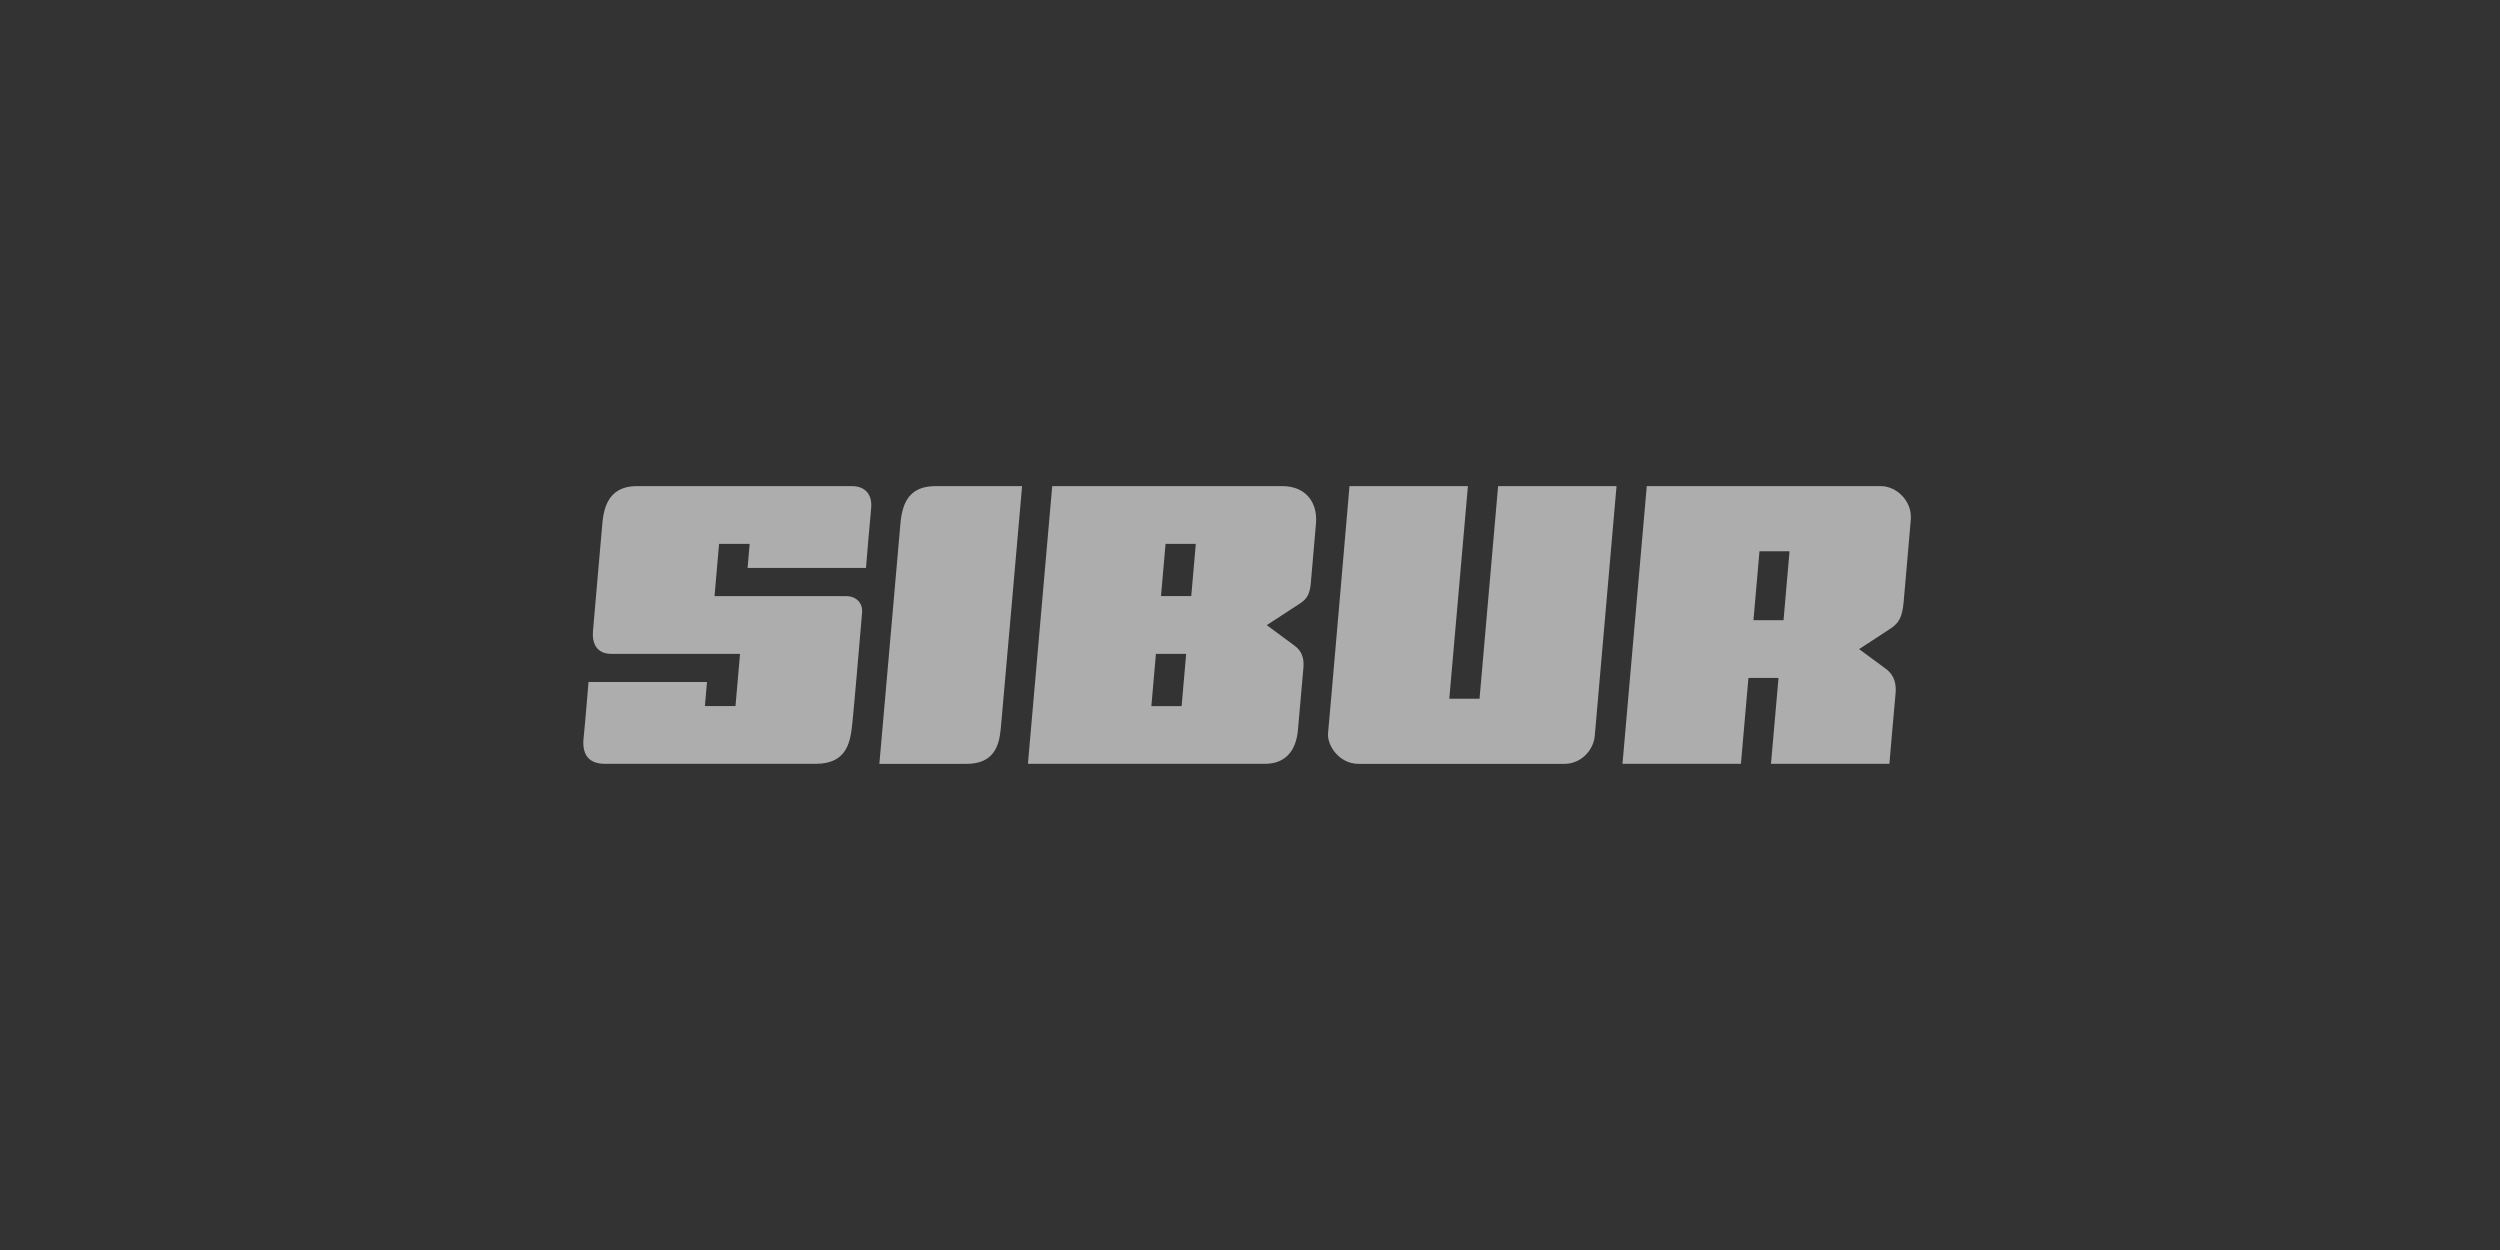 <svg width="360" height="180" viewBox="0 0 360 180" fill="none" xmlns="http://www.w3.org/2000/svg">
<rect x="0" y="0" width="360" height="180" fill="#333333" stroke="none"/>
<path d="M86.747 75.297C87.066 71.581 88.731 70 91.775 70H122.677C124.662 70 125.637 71.312 125.444 73.195C125.25 75.079 124.704 81.781 124.704 81.781H107.651L107.954 78.316H103.547L102.892 85.842H121.828C123.232 85.842 124.266 86.767 124.14 88.23C124.122 88.442 124.086 88.867 124.036 89.447C123.744 92.873 122.993 101.696 122.77 103.803L122.751 103.985C122.478 106.626 122.131 109.992 117.447 109.992H87.15C84.468 109.992 83.821 108.318 84.039 106.258C84.258 104.198 84.746 98.211 84.746 98.211H101.807L101.504 101.675H105.91L106.566 94.158H88.059C85.898 94.158 85.25 92.636 85.385 90.904C85.479 89.691 86.031 83.431 86.408 79.152C86.57 77.321 86.699 75.852 86.747 75.297Z" fill="white" fill-opacity="0.6"/>
<path d="M126.629 110H139.133C143.169 110 143.875 107.351 144.111 104.93C144.321 102.743 147.18 70 147.18 70H134.744C131.203 70 129.959 72.035 129.665 75.365C129.522 77.021 126.629 109.992 126.629 109.992V110Z" fill="white" fill-opacity="0.6"/>
<path d="M213.053 100.616H208.698L211.38 70H194.327C194.327 70 191.418 103.87 191.241 105.552C191.065 107.234 192.738 110 195.681 110H225.221C227.76 110 229.467 107.957 229.644 105.989C229.82 104.013 232.78 70 232.78 70H215.727L213.053 100.616Z" fill="white" fill-opacity="0.6"/>
<path fill-rule="evenodd" clip-rule="evenodd" d="M151.519 70L148.021 109.992H182.143C185.019 109.992 186.633 108.201 186.902 105.115C186.939 104.694 187.006 103.936 187.091 102.983L187.091 102.976C187.258 101.092 187.492 98.449 187.693 96.134C187.802 94.881 187.508 93.78 186.432 92.989C185.507 92.308 182.412 90.021 182.412 90.021C182.412 90.021 186.272 87.498 187.281 86.843C188.281 86.187 188.643 85.388 188.769 83.841C188.93 81.883 189.117 79.765 189.266 78.091L189.266 78.089L189.266 78.087C189.381 76.786 189.472 75.754 189.509 75.272C189.719 72.405 188.096 70 184.624 70H151.519ZM172.196 78.316L171.54 85.834H167.184L167.84 78.316H172.196ZM166.453 94.158H170.808L170.152 101.684H165.797L166.453 94.158Z" fill="white" fill-opacity="0.6"/>
<path fill-rule="evenodd" clip-rule="evenodd" d="M237.136 70H270.821C273.133 70 275.345 72.169 275.16 74.776C275.089 75.695 274.797 79.013 274.534 82C274.362 83.961 274.202 85.78 274.125 86.683C273.932 88.962 273.36 89.752 272.267 90.492C271.174 91.232 267.71 93.469 267.71 93.469C267.71 93.469 270.358 95.419 271.594 96.336C272.831 97.244 273.091 98.606 272.957 99.901C272.822 101.196 272.074 109.992 272.074 109.992H255.021L256.106 97.622H251.775L250.691 109.992H233.638L237.136 70ZM253.365 79.384L252.498 89.306H256.829L257.695 79.384H253.365Z" fill="white" fill-opacity="0.6"/>
</svg>

